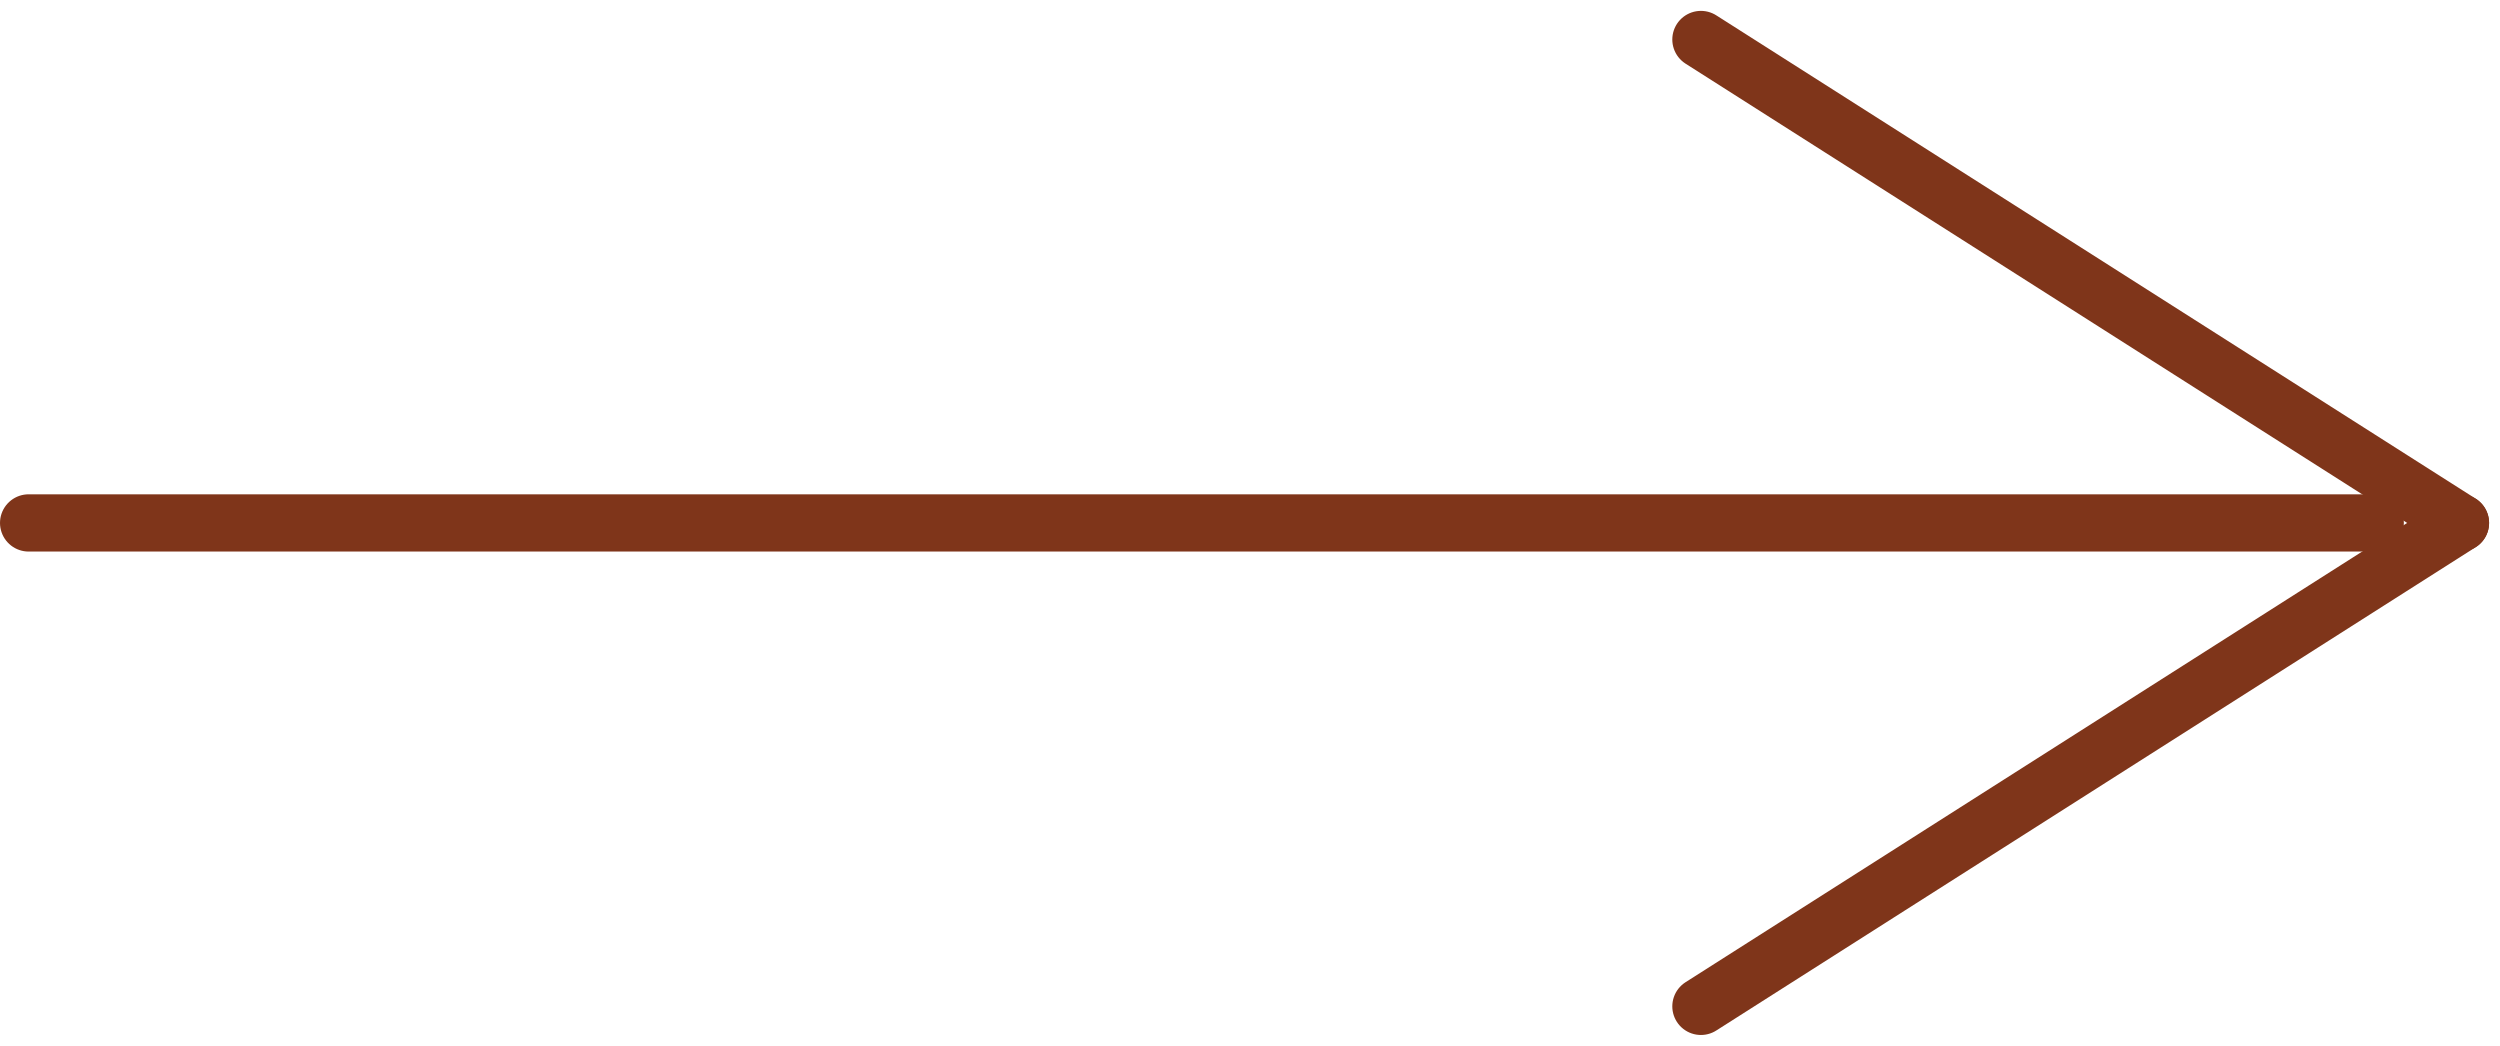 <svg xmlns="http://www.w3.org/2000/svg" width="65.501" height="27.403" viewBox="0 0 65.501 27.403">
  <g id="Groupe_1795" data-name="Groupe 1795" transform="translate(-16.286 -11.644)">
    <line id="Ligne_58" data-name="Ligne 58" x2="61.482" transform="translate(17.036 25.345)" fill="none" stroke="#7f351a" stroke-linecap="round" stroke-width="1.5"/>
    <path id="Tracé_513" data-name="Tracé 513" d="M30.76,23.659l-19.9-12.666" transform="translate(49.991 1.686)" fill="none" stroke="#7f351a" stroke-linecap="round" stroke-width="1.5"/>
    <path id="Tracé_515" data-name="Tracé 515" d="M30.759,10.993l-19.9,12.666" transform="translate(49.992 14.352)" fill="none" stroke="#7f351a" stroke-linecap="round" stroke-width="1.5"/>
  </g>
</svg>
